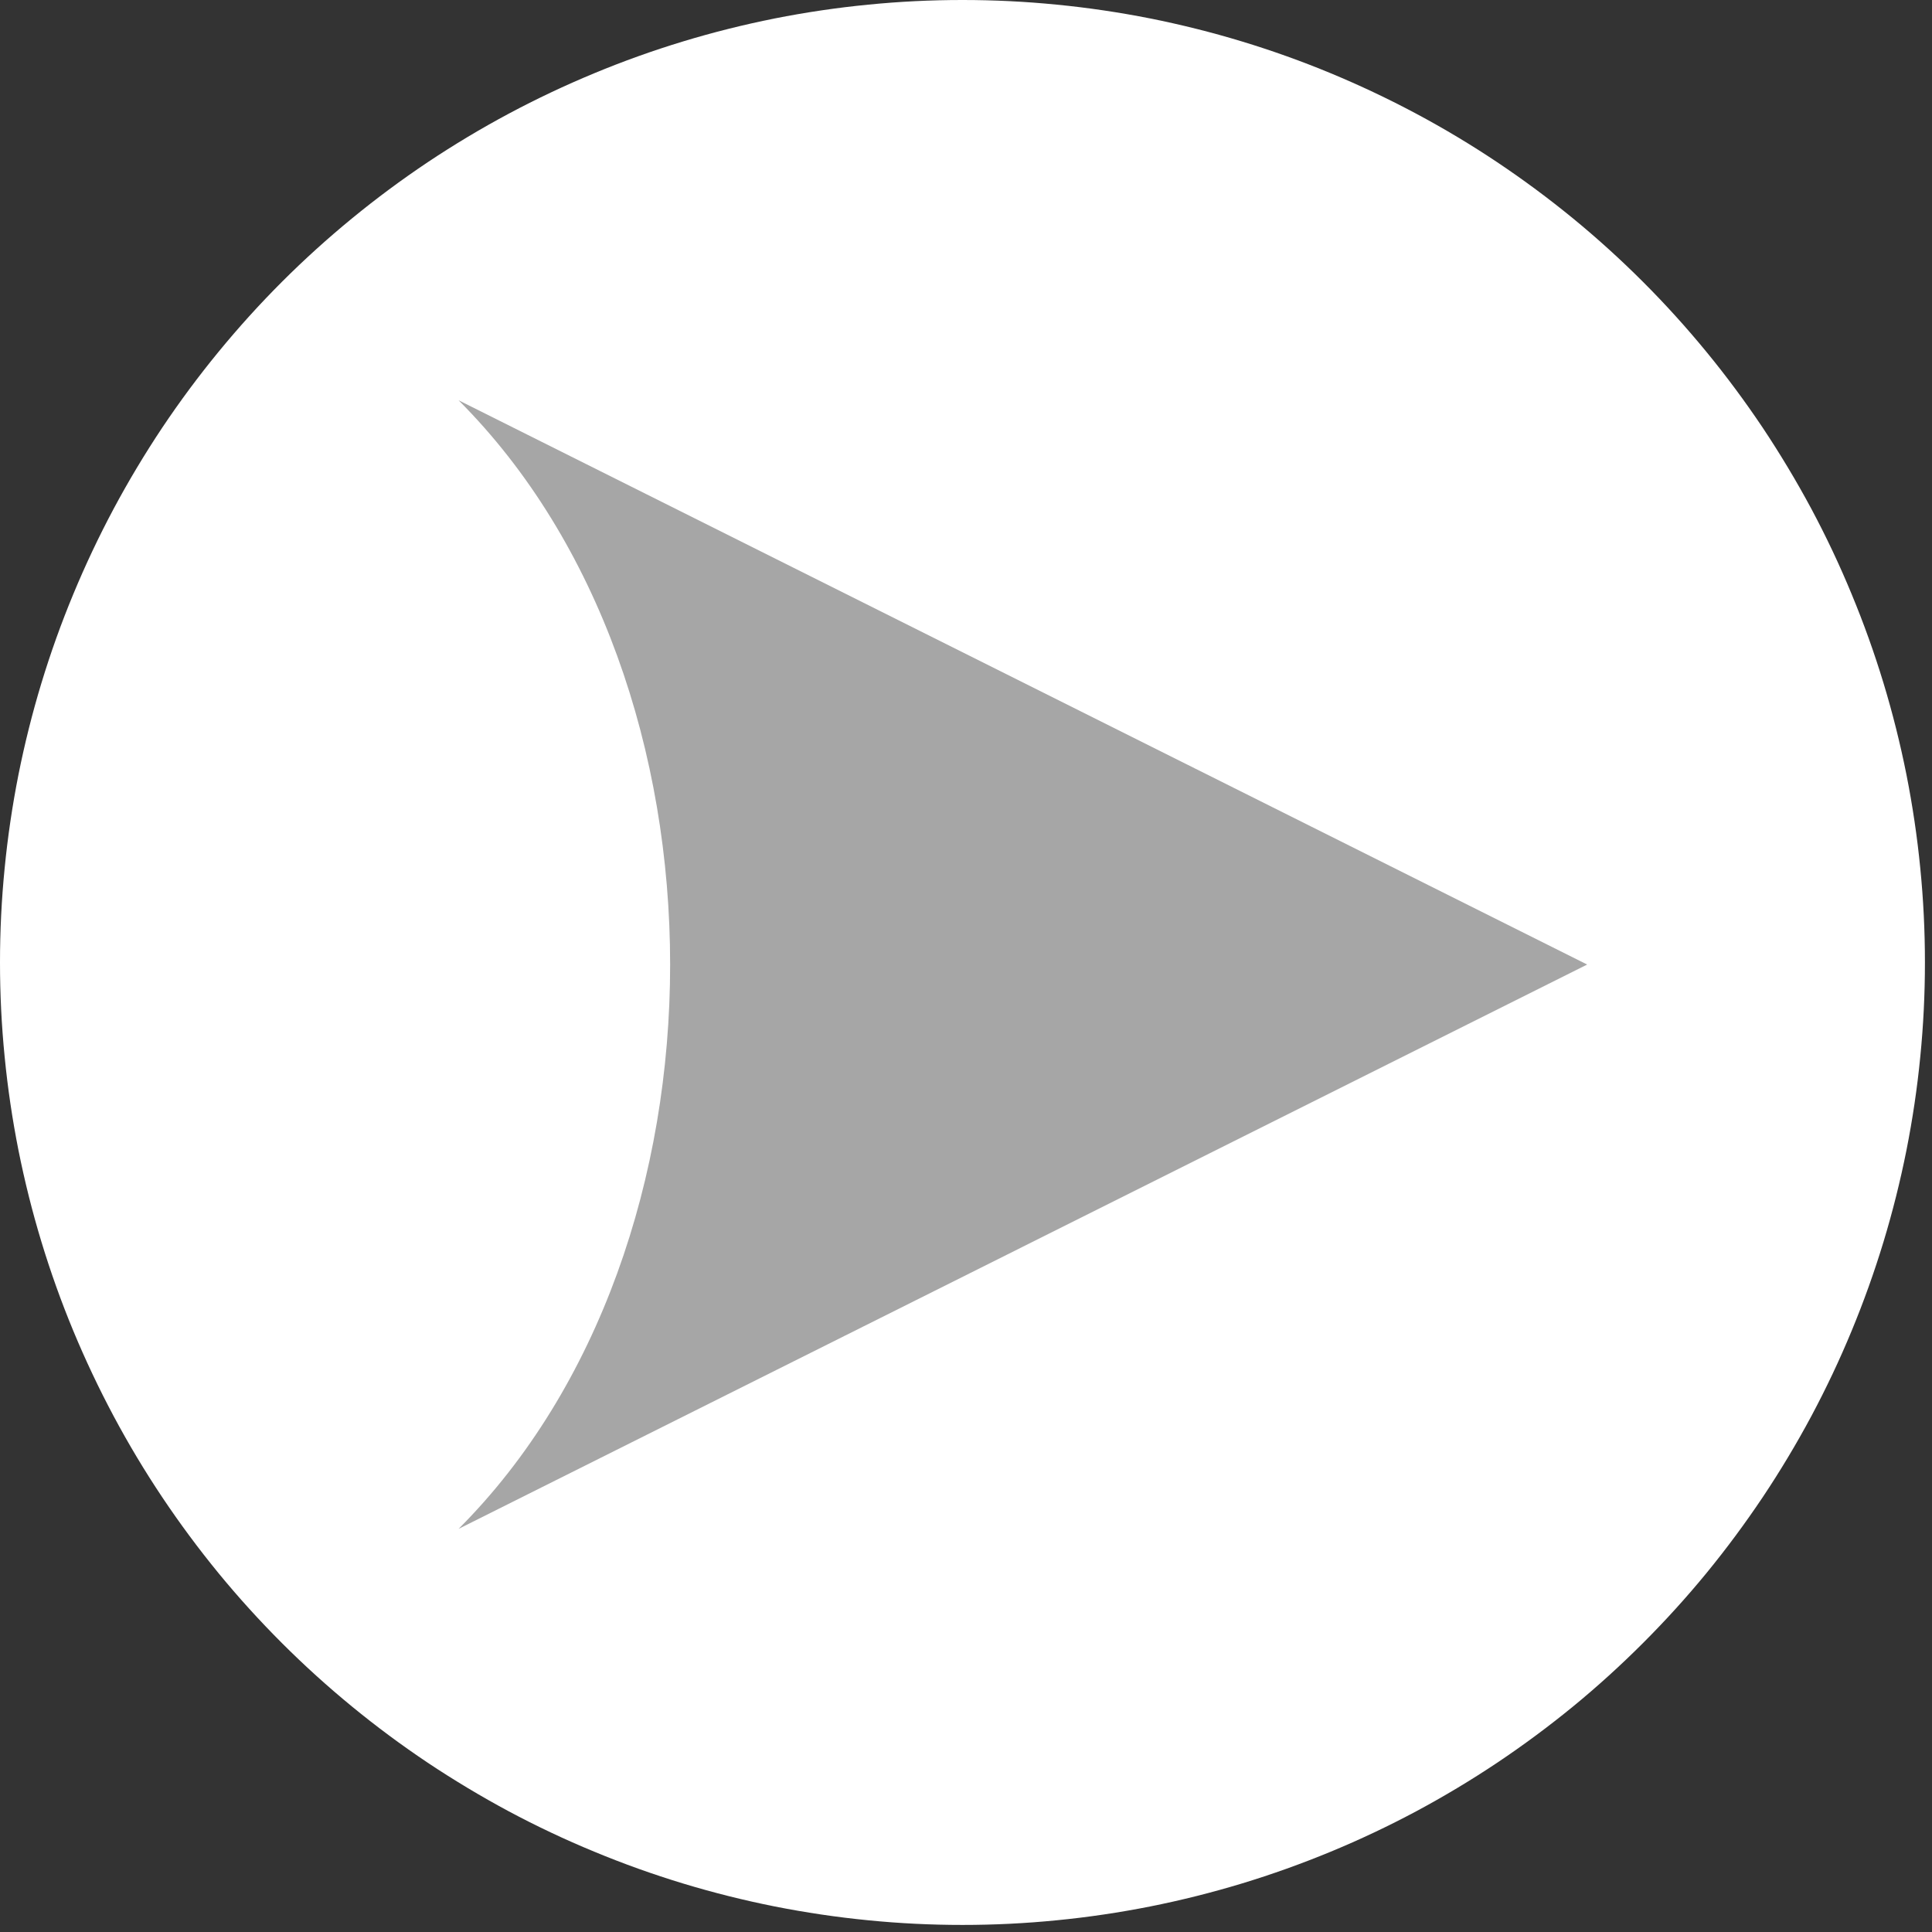 <svg xmlns="http://www.w3.org/2000/svg" xmlns:xlink="http://www.w3.org/1999/xlink" width="145" zoomAndPan="magnify" viewBox="0 0 108.75 108.75" height="145" preserveAspectRatio="xMidYMid meet" version="1.0"><rect x="0" y="0" width="108.75" height="108.75" fill="#333333" stroke="none"/><defs><clipPath id="1a6e07c63f"><path d="M 0 0 L 108.5 0 L 108.5 108.5 L 0 108.5 Z M 0 0 " clip-rule="nonzero"/></clipPath><clipPath id="32db1f1a56"><path d="M 25.809 22.527 L 90 22.527 L 90 87 L 25.809 87 Z M 25.809 22.527 " clip-rule="nonzero"/></clipPath></defs><g clip-path="url(#1a6e07c63f)"><path fill="#ffffff" d="M 108.352 54.176 C 108.352 55.949 108.266 57.719 108.09 59.488 C 107.918 61.254 107.656 63.004 107.312 64.746 C 106.965 66.484 106.535 68.203 106.02 69.902 C 105.504 71.602 104.906 73.27 104.227 74.91 C 103.551 76.547 102.793 78.148 101.957 79.715 C 101.117 81.281 100.207 82.801 99.223 84.273 C 98.234 85.75 97.18 87.172 96.055 88.547 C 94.93 89.918 93.738 91.23 92.484 92.484 C 91.23 93.738 89.918 94.93 88.547 96.055 C 87.172 97.18 85.75 98.234 84.273 99.223 C 82.801 100.207 81.281 101.117 79.715 101.957 C 78.148 102.793 76.547 103.551 74.91 104.227 C 73.27 104.906 71.602 105.504 69.902 106.02 C 68.203 106.535 66.484 106.965 64.746 107.312 C 63.004 107.656 61.254 107.918 59.488 108.09 C 57.719 108.266 55.949 108.352 54.176 108.352 C 52.402 108.352 50.633 108.266 48.867 108.09 C 47.102 107.918 45.348 107.656 43.605 107.312 C 41.867 106.965 40.148 106.535 38.449 106.02 C 36.75 105.504 35.082 104.906 33.445 104.227 C 31.805 103.551 30.203 102.793 28.637 101.957 C 27.074 101.117 25.555 100.207 24.078 99.223 C 22.602 98.234 21.18 97.18 19.809 96.055 C 18.438 94.93 17.121 93.738 15.867 92.484 C 14.613 91.23 13.422 89.918 12.297 88.547 C 11.172 87.172 10.117 85.75 9.129 84.273 C 8.145 82.801 7.234 81.281 6.398 79.715 C 5.562 78.148 4.805 76.547 4.125 74.91 C 3.445 73.27 2.848 71.602 2.332 69.902 C 1.816 68.203 1.387 66.484 1.039 64.746 C 0.695 63.004 0.434 61.254 0.262 59.488 C 0.086 57.719 0 55.949 0 54.176 C 0 52.402 0.086 50.633 0.262 48.867 C 0.434 47.102 0.695 45.348 1.039 43.605 C 1.387 41.867 1.816 40.148 2.332 38.449 C 2.848 36.75 3.445 35.082 4.125 33.445 C 4.805 31.805 5.562 30.203 6.398 28.637 C 7.234 27.074 8.145 25.555 9.129 24.078 C 10.117 22.602 11.172 21.18 12.297 19.809 C 13.422 18.438 14.613 17.121 15.867 15.867 C 17.121 14.613 18.438 13.422 19.809 12.297 C 21.18 11.172 22.602 10.117 24.078 9.129 C 25.555 8.145 27.074 7.234 28.637 6.398 C 30.203 5.562 31.805 4.805 33.445 4.125 C 35.082 3.445 36.75 2.848 38.449 2.332 C 40.148 1.816 41.867 1.387 43.605 1.039 C 45.348 0.695 47.102 0.434 48.867 0.262 C 50.633 0.086 52.402 0 54.176 0 C 55.949 0 57.719 0.086 59.488 0.262 C 61.254 0.434 63.004 0.695 64.746 1.039 C 66.484 1.387 68.203 1.816 69.902 2.332 C 71.602 2.848 73.27 3.445 74.91 4.125 C 76.547 4.805 78.148 5.562 79.715 6.398 C 81.281 7.234 82.801 8.145 84.273 9.129 C 85.75 10.117 87.172 11.172 88.547 12.297 C 89.918 13.422 91.23 14.613 92.484 15.867 C 93.738 17.121 94.93 18.438 96.055 19.809 C 97.18 21.18 98.234 22.602 99.223 24.078 C 100.207 25.555 101.117 27.074 101.957 28.637 C 102.793 30.203 103.551 31.805 104.227 33.445 C 104.906 35.082 105.504 36.75 106.02 38.449 C 106.535 40.148 106.965 41.867 107.312 43.605 C 107.656 45.348 107.918 47.102 108.09 48.867 C 108.266 50.633 108.352 52.402 108.352 54.176 Z M 108.352 54.176 " fill-opacity="1" fill-rule="nonzero"/></g><g clip-path="url(#32db1f1a56)"><path fill="#a6a6a6" d="M 25.812 22.531 L 89.34 54.293 L 25.812 86.059 C 41.691 70.176 41.691 38.414 25.812 22.531 Z M 25.812 22.531 " fill-opacity="1" fill-rule="evenodd"/></g></svg>